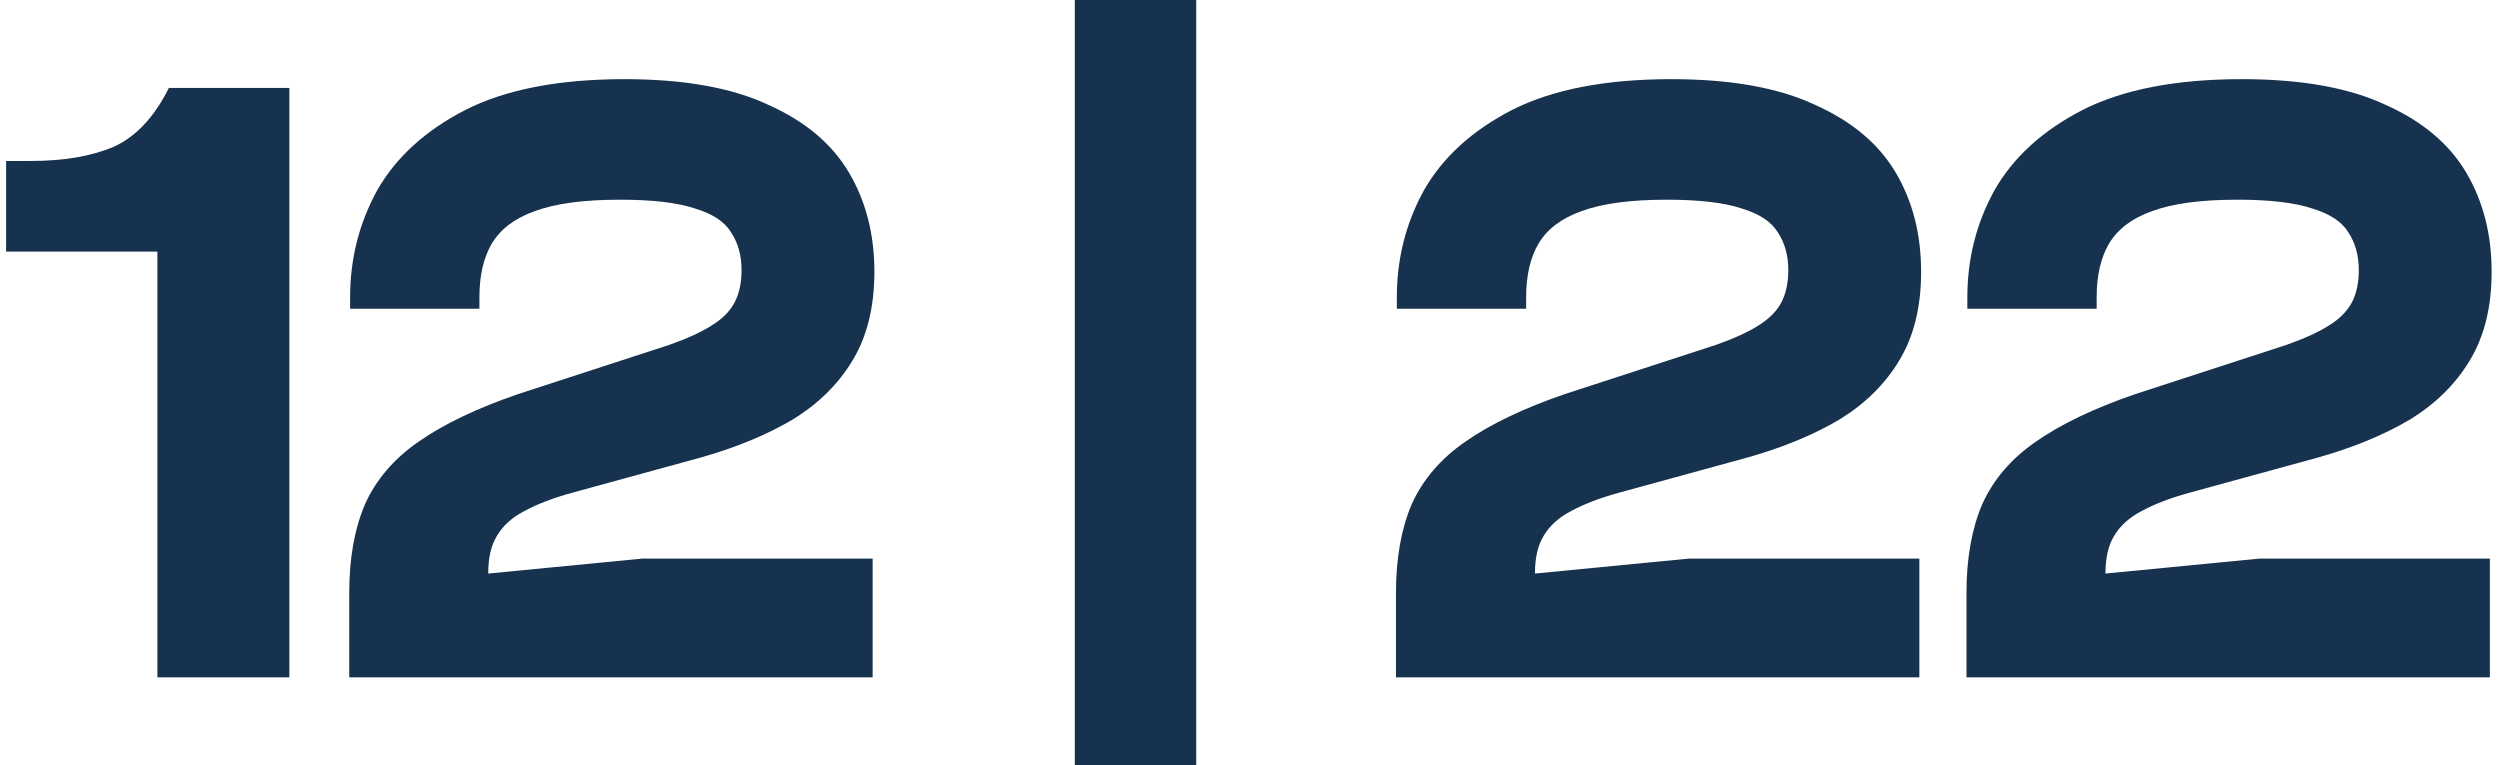 <svg width="98" height="30" viewBox="0 0 98 30" fill="none" xmlns="http://www.w3.org/2000/svg">
<path d="M11.343 26.552H6.17V9.862H0.239V6.31H1.205C2.492 6.31 3.573 6.126 4.446 5.759C5.32 5.368 6.044 4.598 6.619 3.448H11.343V26.552Z" fill="#17324E"/>
<path d="M34.207 26.552H13.69V23.241C13.69 21.885 13.897 20.724 14.311 19.759C14.747 18.793 15.449 17.977 16.414 17.31C17.403 16.621 18.701 16 20.311 15.448L26.242 13.517C26.954 13.264 27.506 13.011 27.897 12.759C28.311 12.506 28.61 12.207 28.793 11.862C28.977 11.517 29.069 11.092 29.069 10.586C29.069 10.011 28.931 9.517 28.655 9.103C28.403 8.69 27.931 8.379 27.242 8.172C26.552 7.943 25.575 7.828 24.311 7.828C22.885 7.828 21.77 7.977 20.966 8.276C20.184 8.552 19.621 8.977 19.276 9.552C18.954 10.103 18.793 10.805 18.793 11.655V12.103H13.724V11.655C13.724 10.138 14.081 8.736 14.793 7.448C15.529 6.161 16.678 5.115 18.242 4.31C19.828 3.506 21.908 3.103 24.483 3.103C26.805 3.103 28.678 3.437 30.104 4.103C31.552 4.747 32.609 5.632 33.276 6.759C33.943 7.885 34.276 9.184 34.276 10.655C34.276 12.034 33.989 13.195 33.414 14.138C32.862 15.057 32.081 15.828 31.069 16.448C30.058 17.046 28.862 17.54 27.483 17.931L22.449 19.31C21.69 19.517 21.058 19.759 20.552 20.035C20.069 20.287 19.713 20.609 19.483 21C19.253 21.368 19.138 21.862 19.138 22.483L25.173 21.897H34.207V26.552Z" fill="#17324E"/>
<path d="M46.892 30H42.133V0H46.892V30Z" fill="#17324E"/>
<path d="M75.239 26.552H54.722V23.241C54.722 21.885 54.929 20.724 55.342 19.759C55.779 18.793 56.48 17.977 57.446 17.31C58.434 16.621 59.733 16 61.342 15.448L67.273 13.517C67.986 13.264 68.538 13.011 68.929 12.759C69.342 12.506 69.641 12.207 69.825 11.862C70.009 11.517 70.101 11.092 70.101 10.586C70.101 10.011 69.963 9.517 69.687 9.103C69.434 8.69 68.963 8.379 68.273 8.172C67.584 7.943 66.607 7.828 65.342 7.828C63.917 7.828 62.802 7.977 61.998 8.276C61.216 8.552 60.653 8.977 60.308 9.552C59.986 10.103 59.825 10.805 59.825 11.655V12.103H54.756V11.655C54.756 10.138 55.112 8.736 55.825 7.448C56.561 6.161 57.71 5.115 59.273 4.31C60.86 3.506 62.94 3.103 65.515 3.103C67.837 3.103 69.71 3.437 71.135 4.103C72.584 4.747 73.641 5.632 74.308 6.759C74.975 7.885 75.308 9.184 75.308 10.655C75.308 12.034 75.021 13.195 74.446 14.138C73.894 15.057 73.112 15.828 72.101 16.448C71.09 17.046 69.894 17.54 68.515 17.931L63.48 19.31C62.722 19.517 62.09 19.759 61.584 20.035C61.101 20.287 60.745 20.609 60.515 21C60.285 21.368 60.17 21.862 60.17 22.483L66.204 21.897H75.239V26.552Z" fill="#17324E"/>
<path d="M97.603 26.552H77.086V23.241C77.086 21.885 77.293 20.724 77.706 19.759C78.143 18.793 78.844 17.977 79.81 17.31C80.798 16.621 82.097 16 83.706 15.448L89.637 13.517C90.35 13.264 90.902 13.011 91.293 12.759C91.706 12.506 92.005 12.207 92.189 11.862C92.373 11.517 92.465 11.092 92.465 10.586C92.465 10.011 92.327 9.517 92.051 9.103C91.798 8.69 91.327 8.379 90.637 8.172C89.948 7.943 88.971 7.828 87.706 7.828C86.281 7.828 85.166 7.977 84.362 8.276C83.58 8.552 83.017 8.977 82.672 9.552C82.35 10.103 82.189 10.805 82.189 11.655V12.103H77.12V11.655C77.12 10.138 77.477 8.736 78.189 7.448C78.925 6.161 80.074 5.115 81.637 4.31C83.224 3.506 85.304 3.103 87.879 3.103C90.201 3.103 92.074 3.437 93.499 4.103C94.948 4.747 96.005 5.632 96.672 6.759C97.339 7.885 97.672 9.184 97.672 10.655C97.672 12.034 97.385 13.195 96.81 14.138C96.258 15.057 95.477 15.828 94.465 16.448C93.454 17.046 92.258 17.54 90.879 17.931L85.844 19.31C85.086 19.517 84.454 19.759 83.948 20.035C83.465 20.287 83.109 20.609 82.879 21C82.649 21.368 82.534 21.862 82.534 22.483L88.568 21.897H97.603V26.552Z" fill="#17324E"/>
</svg>
